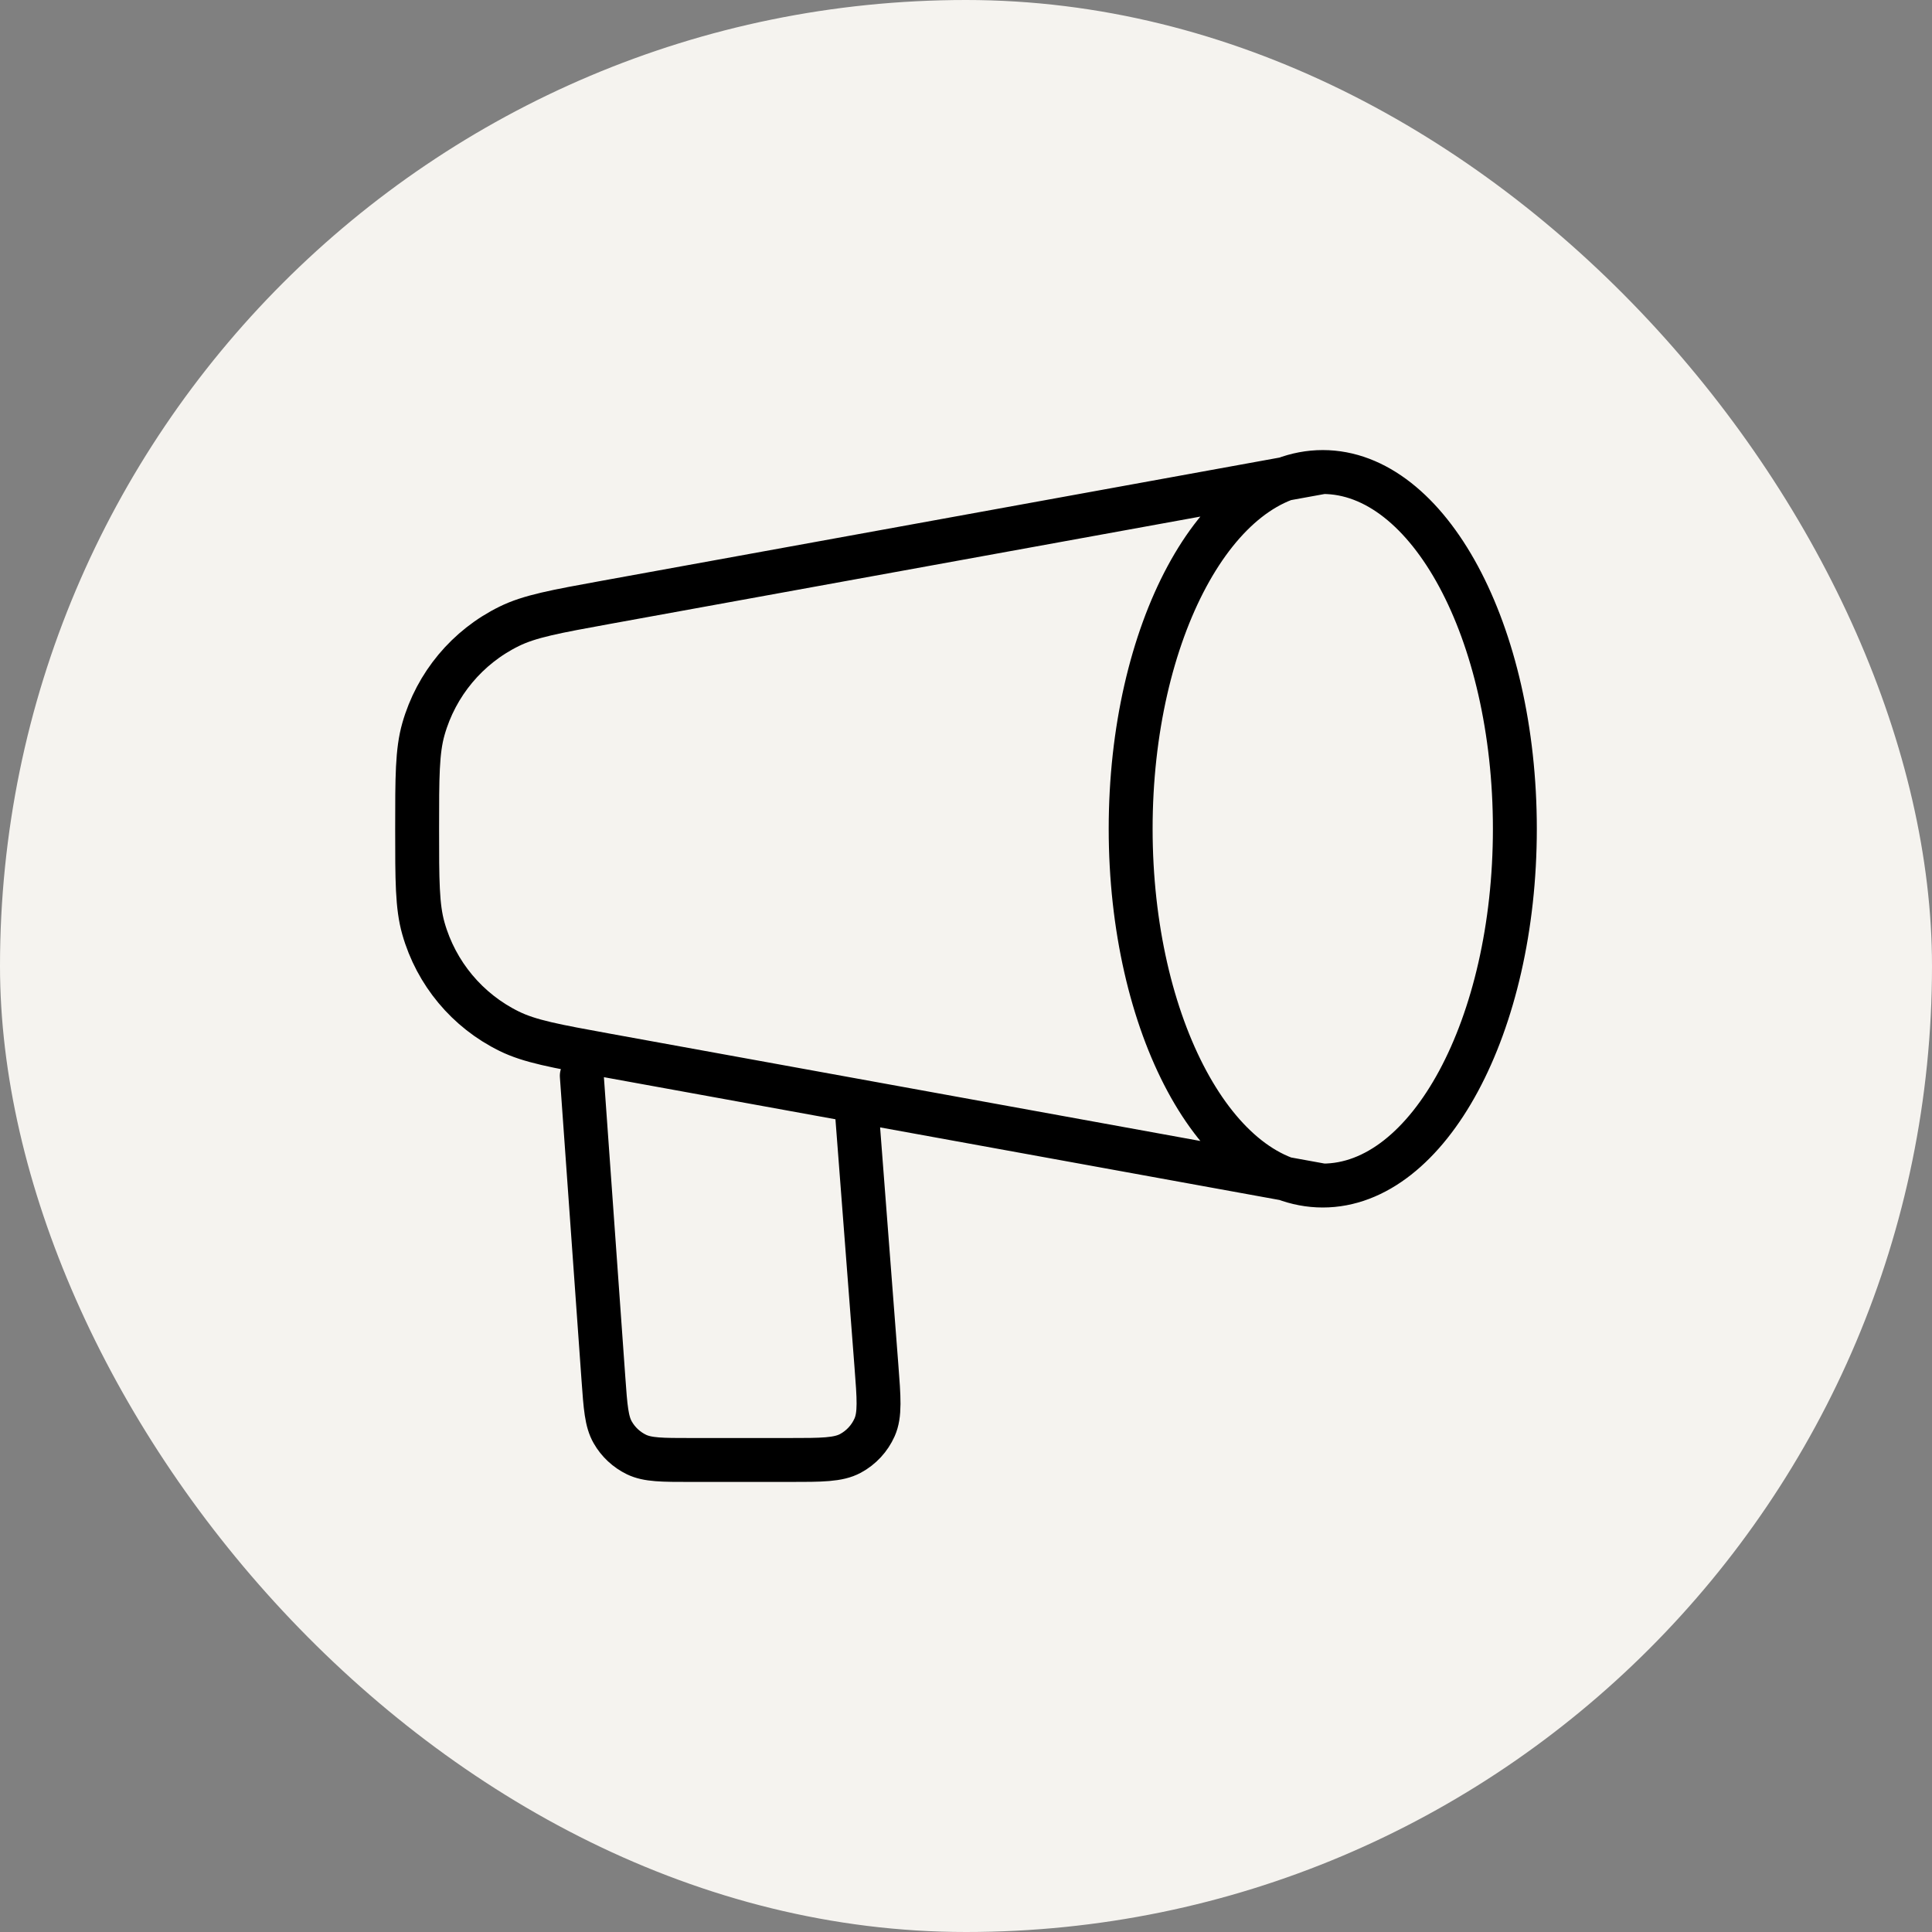 <?xml version="1.0" encoding="UTF-8"?> <svg xmlns="http://www.w3.org/2000/svg" width="44" height="44" viewBox="0 0 44 44" fill="none"><rect x="0" y="0" width="44" height="44" fill="#808080" stroke="none"/><rect width="44" height="44" rx="22" fill="#F5F3EF"></rect><path d="M30.125 27C32.541 27 34.5 23.362 34.5 18.875C34.5 14.388 32.541 10.75 30.125 10.75M30.125 27C27.709 27 25.75 23.362 25.75 18.875C25.75 14.388 27.709 10.75 30.125 10.75M30.125 27L13.804 24.033C12.645 23.822 12.065 23.716 11.597 23.486C10.643 23.018 9.933 22.167 9.643 21.145C9.5 20.643 9.5 20.053 9.5 18.875C9.5 17.697 9.5 17.107 9.643 16.605C9.933 15.583 10.643 14.732 11.597 14.264C12.065 14.034 12.645 13.928 13.804 13.717L30.125 10.75M13.25 24.5L13.742 31.392C13.789 32.047 13.812 32.374 13.955 32.622C14.08 32.841 14.269 33.016 14.495 33.126C14.753 33.25 15.081 33.25 15.737 33.25H17.965C18.715 33.25 19.09 33.25 19.368 33.1C19.612 32.969 19.805 32.76 19.918 32.507C20.046 32.219 20.017 31.845 19.959 31.097L19.5 25.125" stroke="black" stroke-linecap="round" stroke-linejoin="round"></path></svg> 